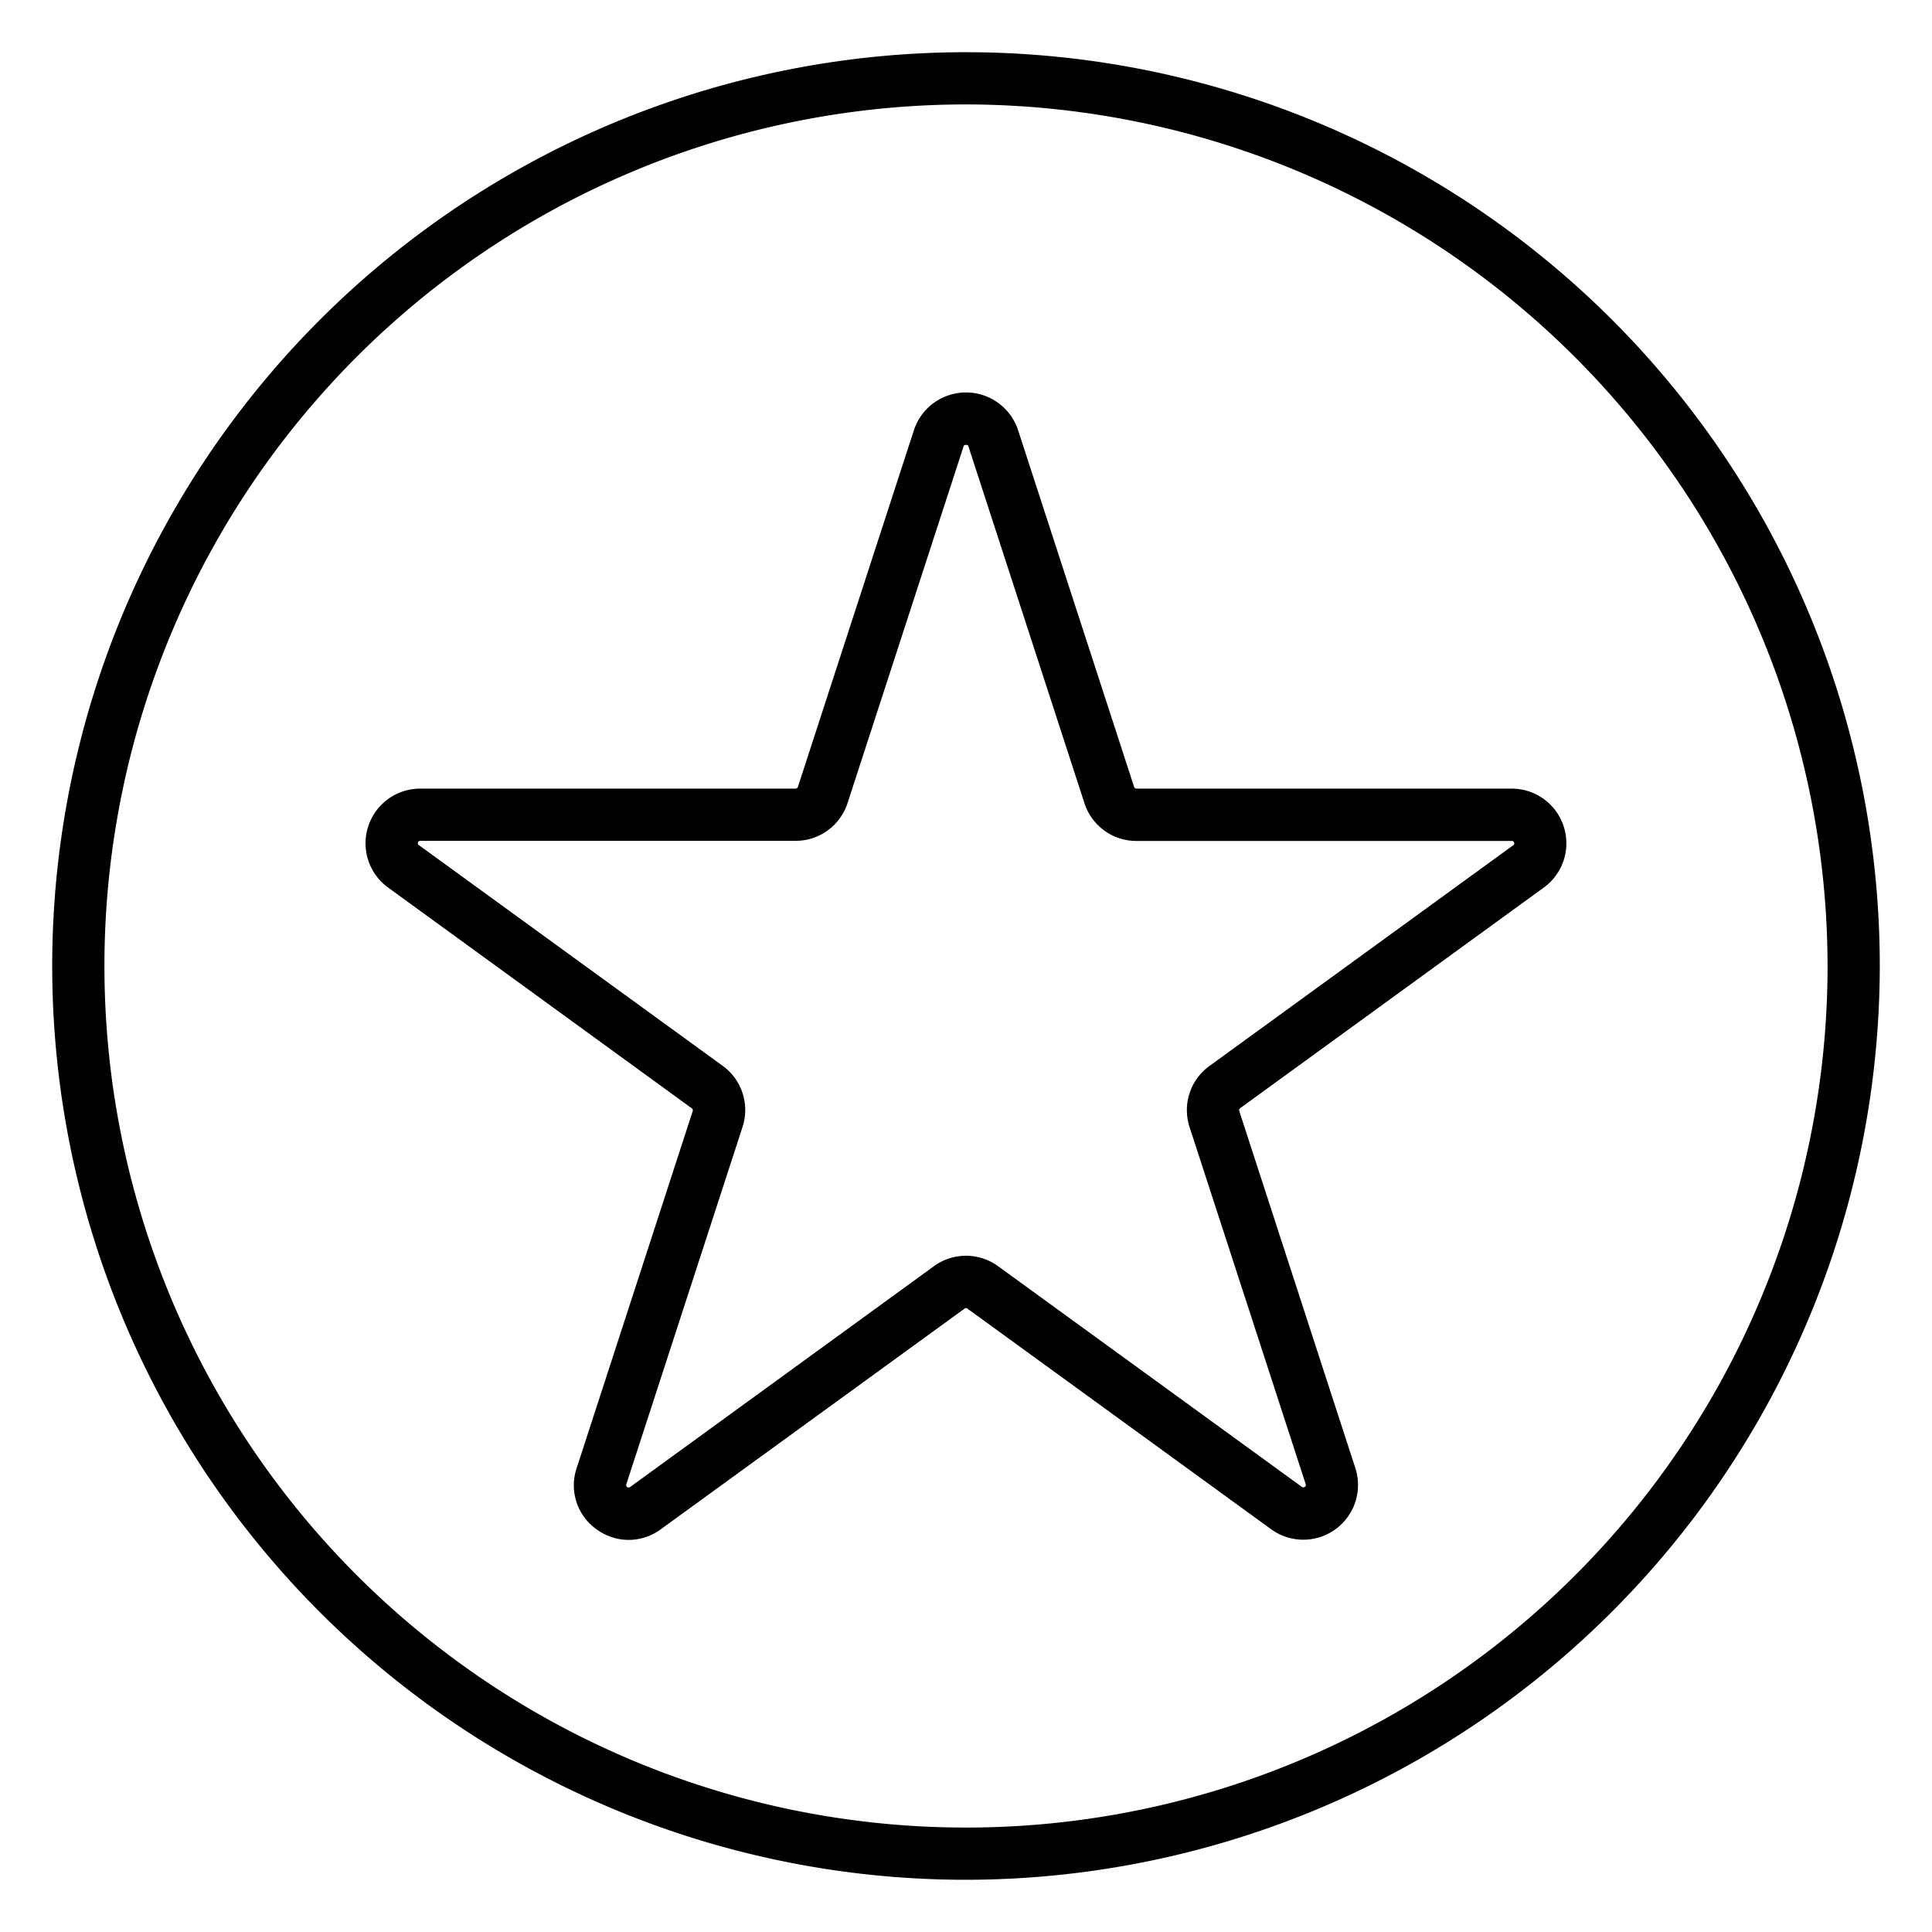 <svg id="Icons" height="512" viewBox="0 0 74 74" width="512" xmlns="http://www.w3.org/2000/svg"><path d="m37 72a35 35 0 1 1 35-35 35.04 35.04 0 0 1 -35 35zm0-68a33 33 0 1 0 33 33 33.038 33.038 0 0 0 -33-33z"/><path d="m24.079 58.982a2.092 2.092 0 0 1 -1.231-.407 2.064 2.064 0 0 1 -.761-2.342l4.447-13.68a.093.093 0 0 0 -.033-.1l-11.636-8.458a2.094 2.094 0 0 1 1.235-3.789h14.371a.1.1 0 0 0 .09-.065l4.447-13.674a2.1 2.1 0 0 1 3.984 0l4.447 13.674a.1.1 0 0 0 .09.065h14.371a2.094 2.094 0 0 1 1.231 3.789l-11.631 8.452a.094.094 0 0 0 -.034.106l4.447 13.68a2.095 2.095 0 0 1 -3.223 2.342l-11.635-8.452a.093.093 0 0 0 -.11 0l-11.635 8.452a2.092 2.092 0 0 1 -1.231.407zm-7.979-26.776a.078.078 0 0 0 -.089.065.077.077 0 0 0 .034.1l11.635 8.453a2.089 2.089 0 0 1 .761 2.341l-4.452 13.686a.094.094 0 0 0 .145.106l11.635-8.457a2.087 2.087 0 0 1 2.462 0l11.635 8.452a.094.094 0 0 0 .145-.106l-4.448-13.676a2.088 2.088 0 0 1 .762-2.341l11.634-8.453a.077.077 0 0 0 .034-.1.078.078 0 0 0 -.089-.065h-14.375a2.089 2.089 0 0 1 -1.992-1.447l-4.448-13.679c-.019-.061-.159-.061-.178 0l-4.448 13.674a2.089 2.089 0 0 1 -1.992 1.447z"/></svg>